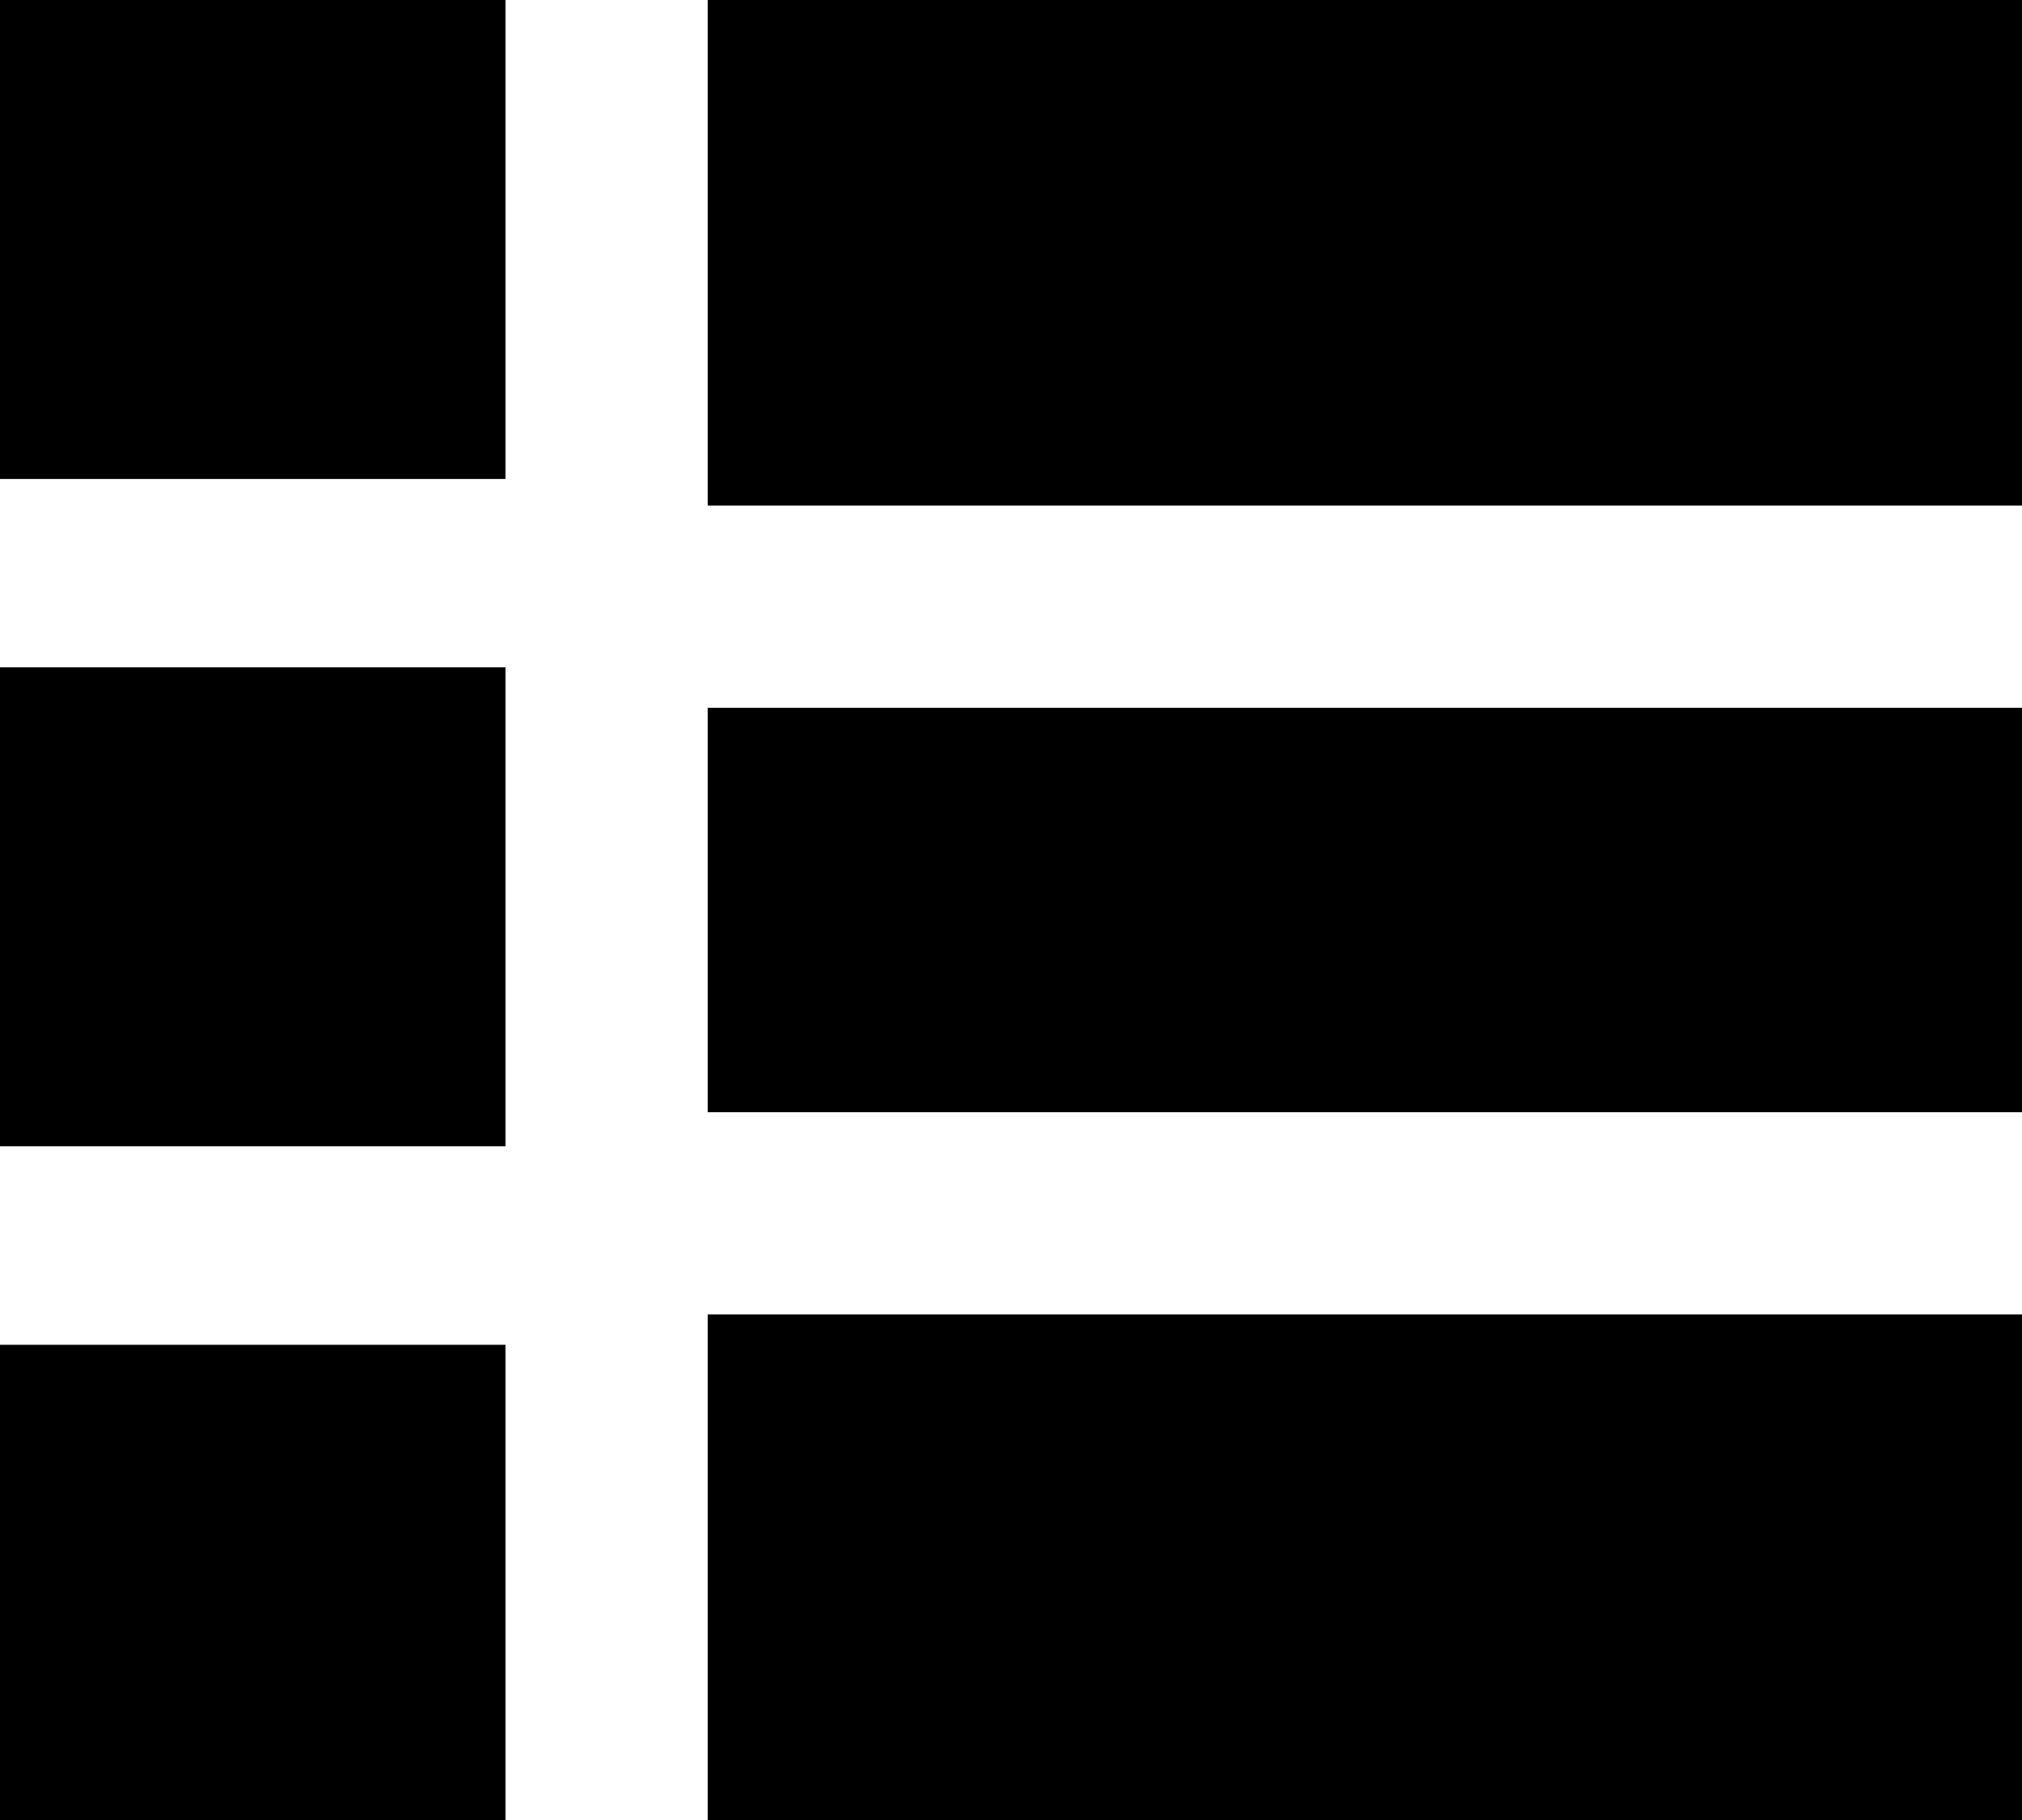 <svg width="20" height="18" xmlns="http://www.w3.org/2000/svg" xmlns:xlink="http://www.w3.org/1999/xlink"><use xlink:href="#path0_fill"/><use xlink:href="#path1_fill" transform="translate(7)"/><use xlink:href="#path0_fill" transform="translate(0 6.6)"/><use xlink:href="#path2_fill" transform="translate(7 7)"/><use xlink:href="#path0_fill" transform="translate(0 13.3)"/><use xlink:href="#path1_fill" transform="translate(7 13)"/><defs><path id="path0_fill" d="M0 0h5v4.737H0V0z"/><path id="path1_fill" d="M0 0h13v5H0V0z"/><path id="path2_fill" d="M0 0h13v4H0V0z"/></defs></svg>